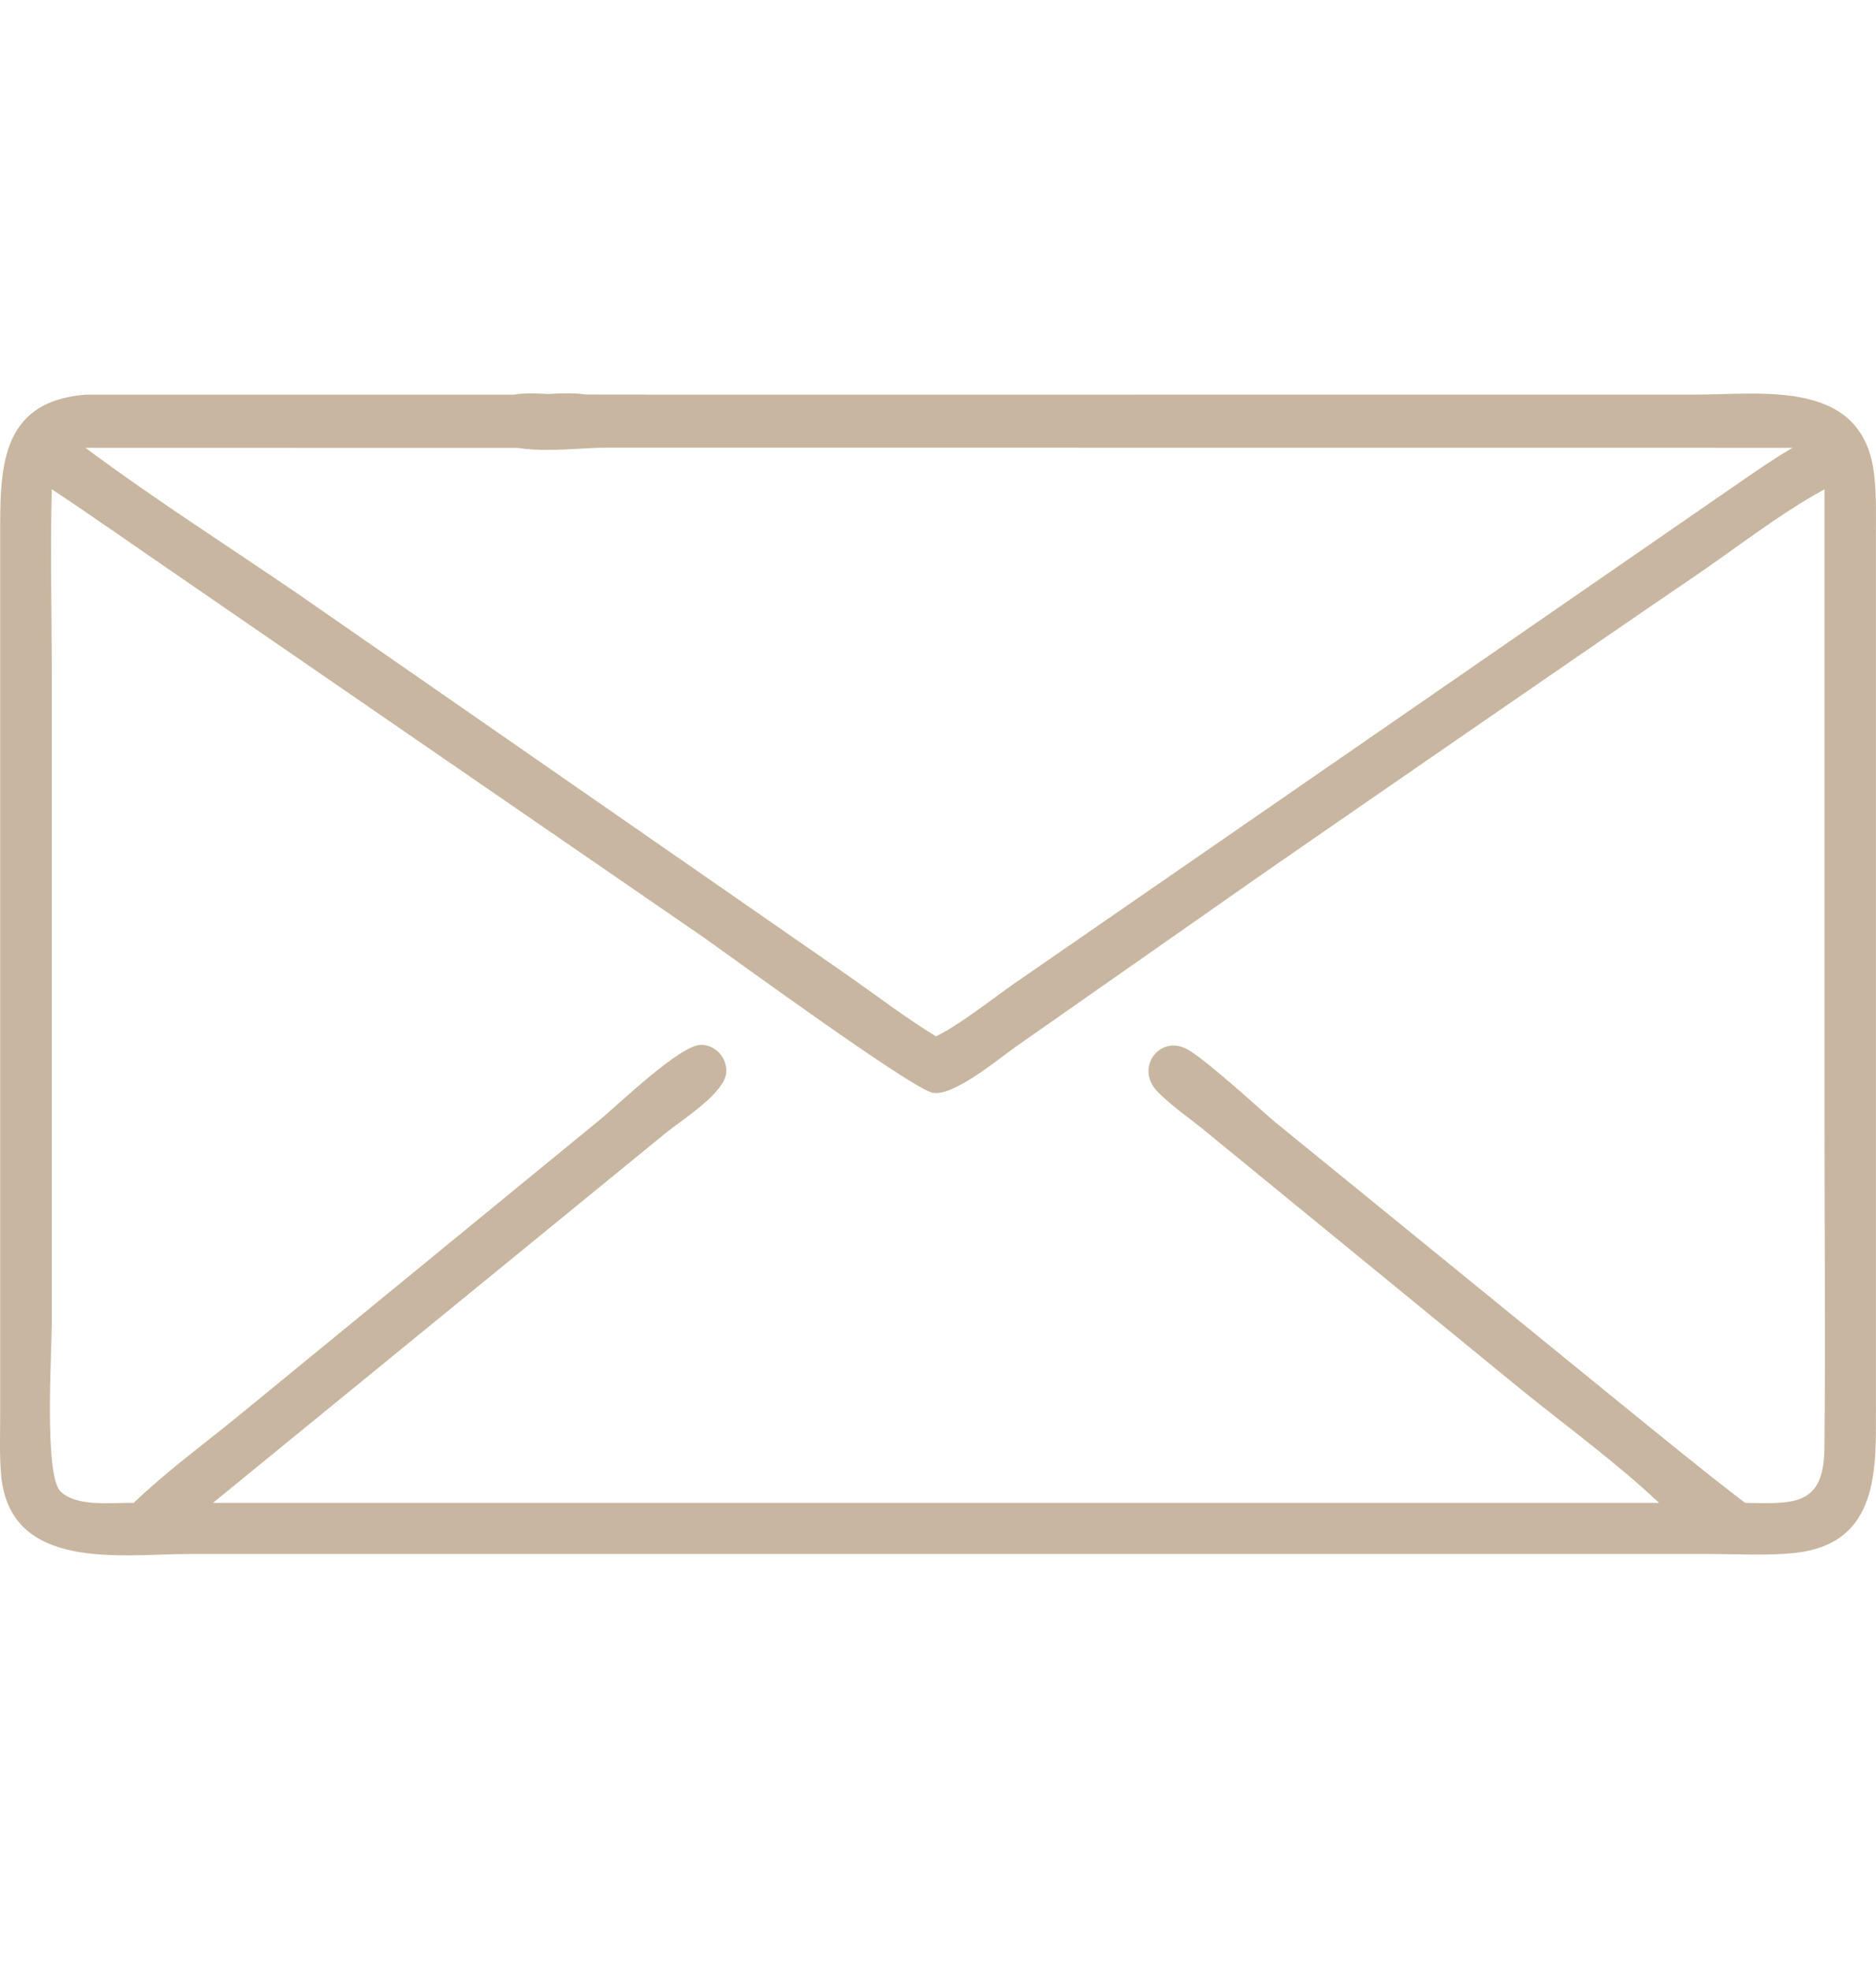 <?xml version="1.0" encoding="UTF-8"?> <svg xmlns="http://www.w3.org/2000/svg" width="20" height="21" viewBox="0 0 20 21" fill="none"><path d="M6.889 4.205L18.084 4.204C18.802 4.204 19.866 4.033 19.981 5.061C20.006 5.282 19.999 5.51 19.999 5.733V14.979C20 15.639 20.044 16.45 19.13 16.546C18.837 16.577 18.524 16.557 18.23 16.557H2.018C1.305 16.556 0.105 16.753 0.012 15.716C-0.007 15.498 0.002 15.274 0.002 15.056V5.739C0.002 5.021 -0.021 4.28 0.911 4.205H5.68C5.942 4.205 6.56 4.091 6.563 4.502C6.565 4.859 5.872 4.773 5.657 4.772L0.911 4.771C1.625 5.304 2.438 5.823 3.18 6.33L9.01 10.373C9.33 10.596 9.645 10.838 9.978 11.042C10.225 10.922 10.562 10.656 10.797 10.49L18.353 5.273C18.602 5.103 18.849 4.924 19.11 4.771L6.44 4.77C6.191 4.768 5.499 4.86 5.312 4.69C5.202 4.59 5.2 4.383 5.307 4.28C5.444 4.148 5.795 4.202 5.964 4.203L6.889 4.204L6.889 4.205ZM0.552 5.213C0.535 5.882 0.552 6.556 0.552 7.225V14.109C0.552 14.392 0.468 15.713 0.644 15.889C0.815 16.06 1.196 16.008 1.426 16.012C1.767 15.684 2.161 15.396 2.528 15.097L6.397 11.929C6.586 11.775 7.25 11.13 7.476 11.132C7.631 11.133 7.756 11.276 7.742 11.43C7.723 11.65 7.26 11.939 7.101 12.069L2.271 16.012H17.687C17.241 15.591 16.698 15.194 16.218 14.806L12.809 12.018C12.654 11.894 12.473 11.769 12.336 11.626C12.091 11.369 12.38 10.999 12.684 11.195C12.915 11.344 13.364 11.757 13.58 11.944L17.293 14.966C17.727 15.317 18.159 15.673 18.604 16.012C19.124 16.022 19.443 16.048 19.45 15.434C19.462 14.286 19.451 13.136 19.451 11.987V5.213C18.954 5.485 18.499 5.848 18.029 6.166C17.216 6.716 13.99 8.944 13.468 9.306L10.824 11.156C10.653 11.276 10.159 11.691 9.94 11.642C9.706 11.59 7.811 10.205 7.485 9.976L1.903 6.137C1.453 5.829 1.008 5.515 0.553 5.213L0.552 5.213Z" fill="#C8B6A0"></path></svg> 